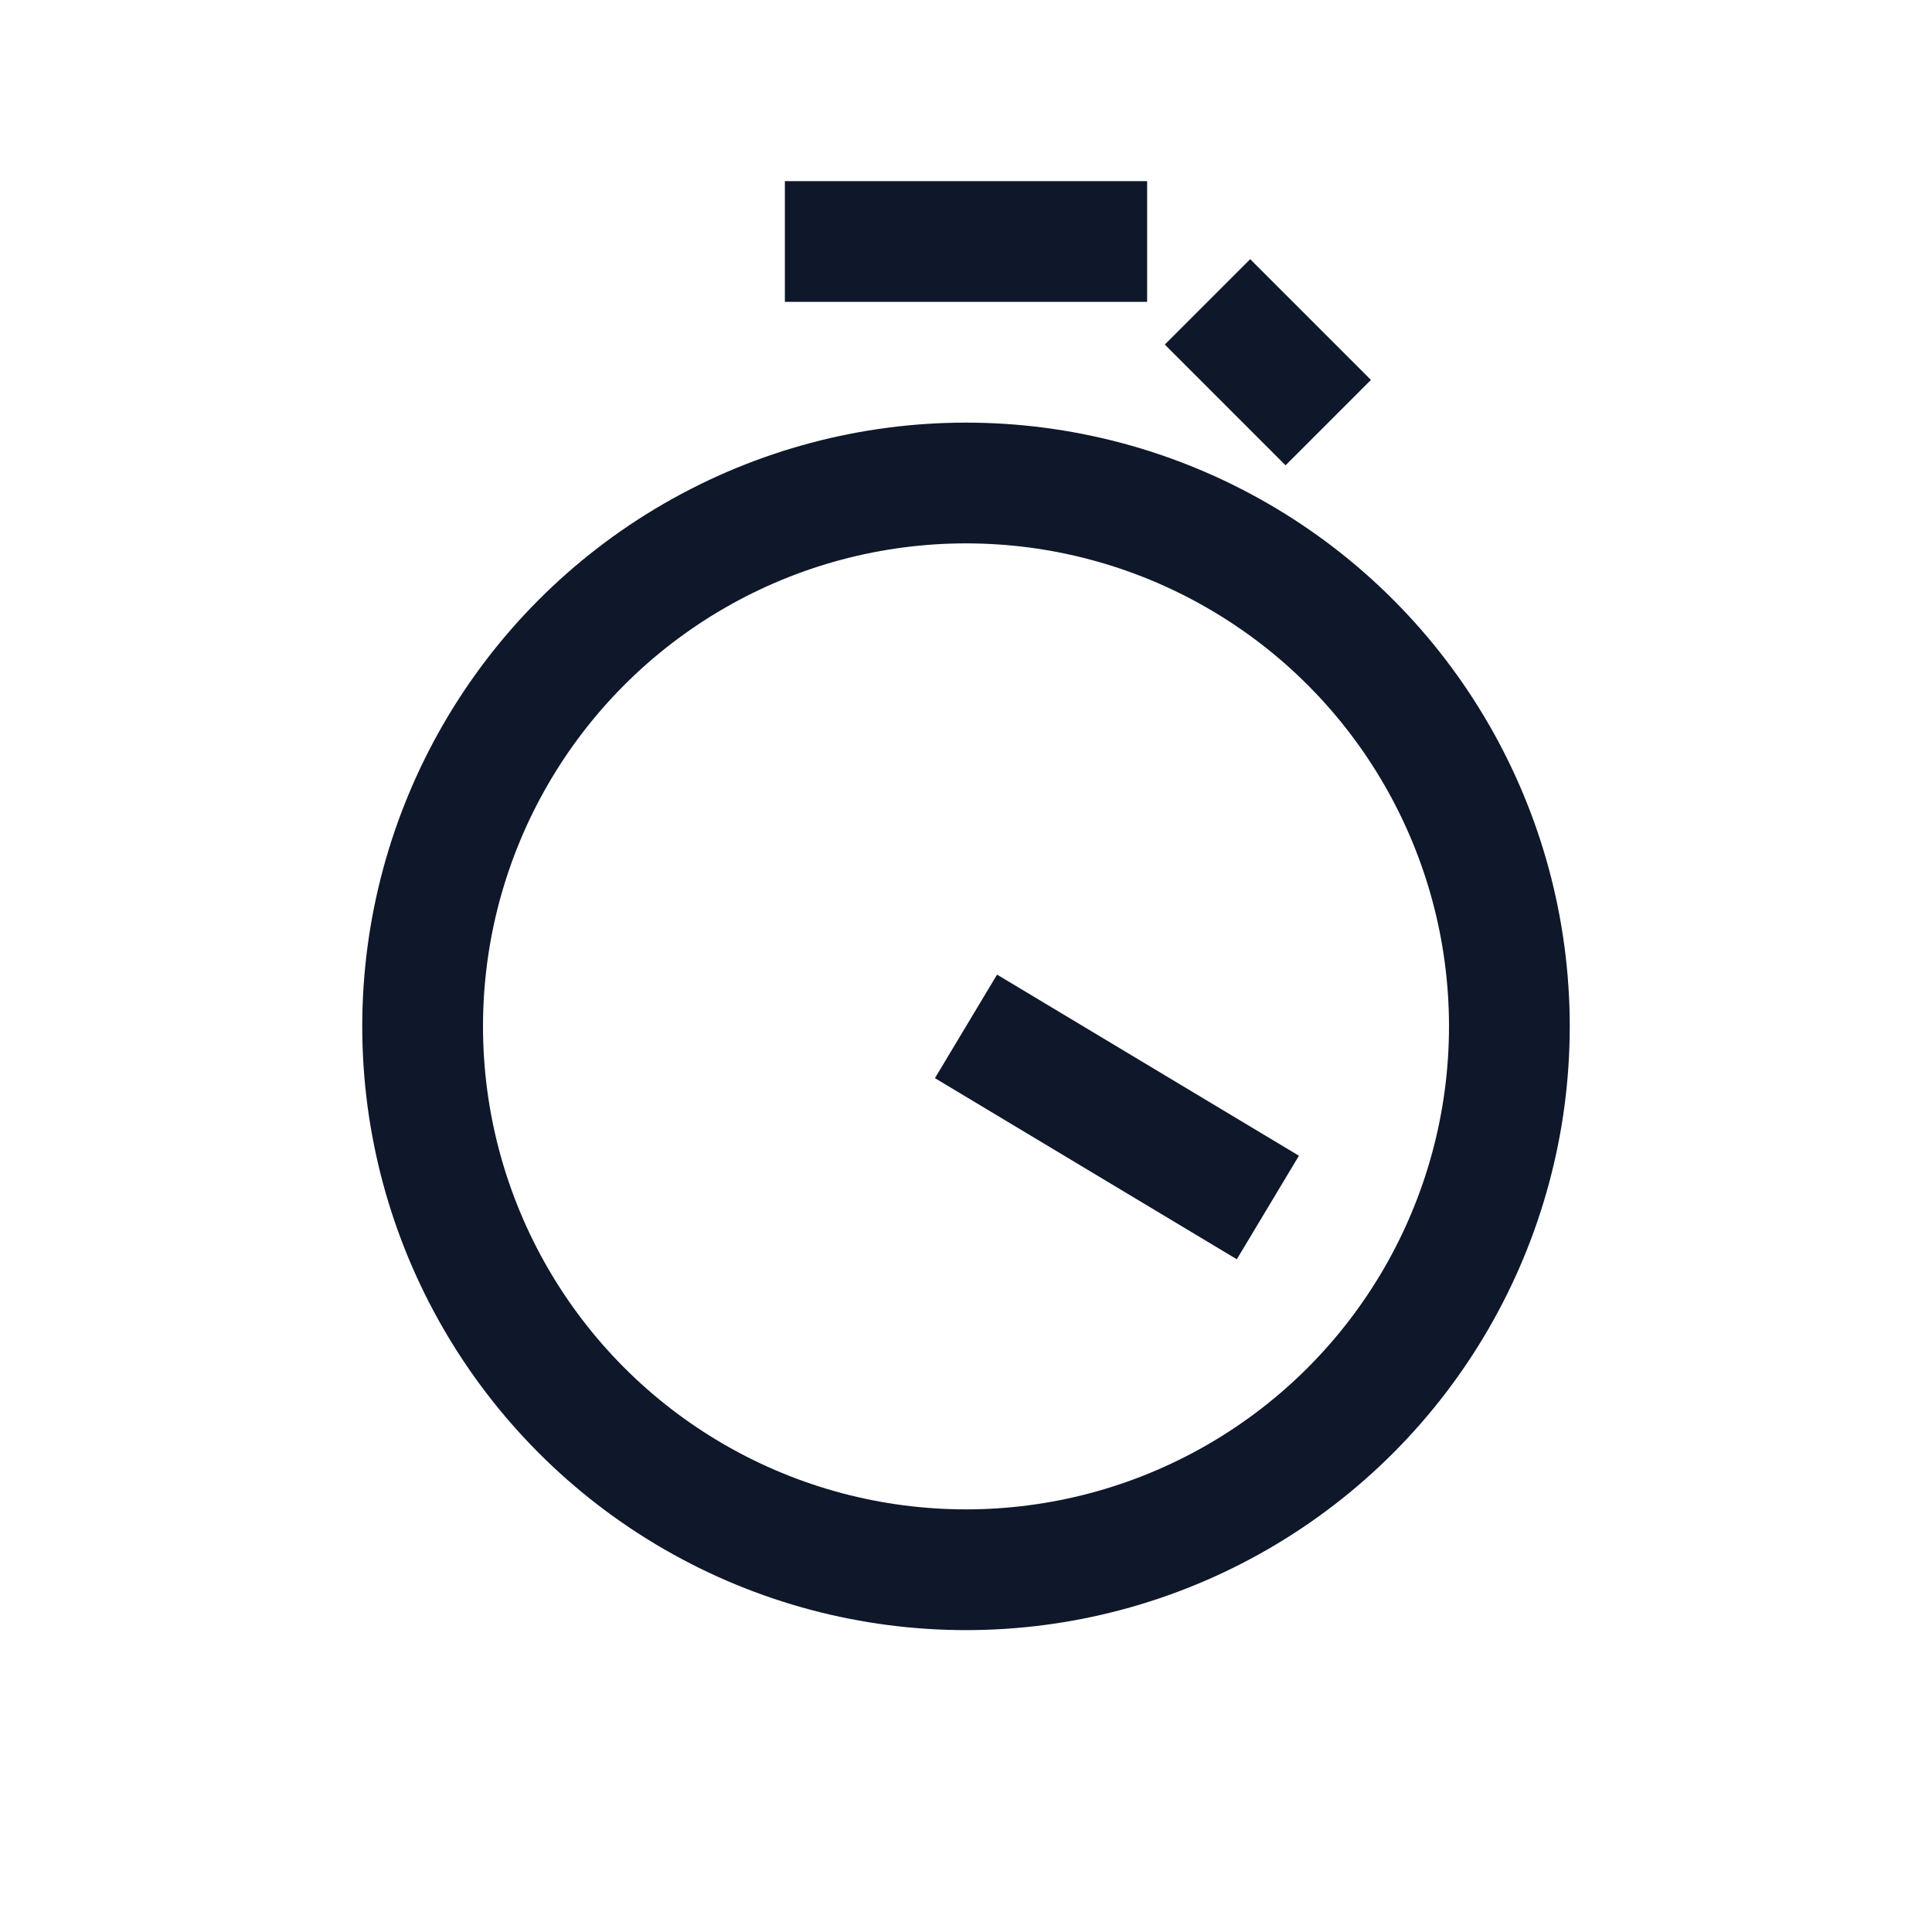 <?xml version="1.0" encoding="UTF-8"?>
<svg xmlns="http://www.w3.org/2000/svg" width="32" height="32" viewBox="0 0 32 32" fill="none" stroke="#0F172A" stroke-width="2"><circle cx="16" cy="17" r="9"/><path d="M16 17l5 3"/><path d="M13 4h6M20 5l2 2"/></svg>
